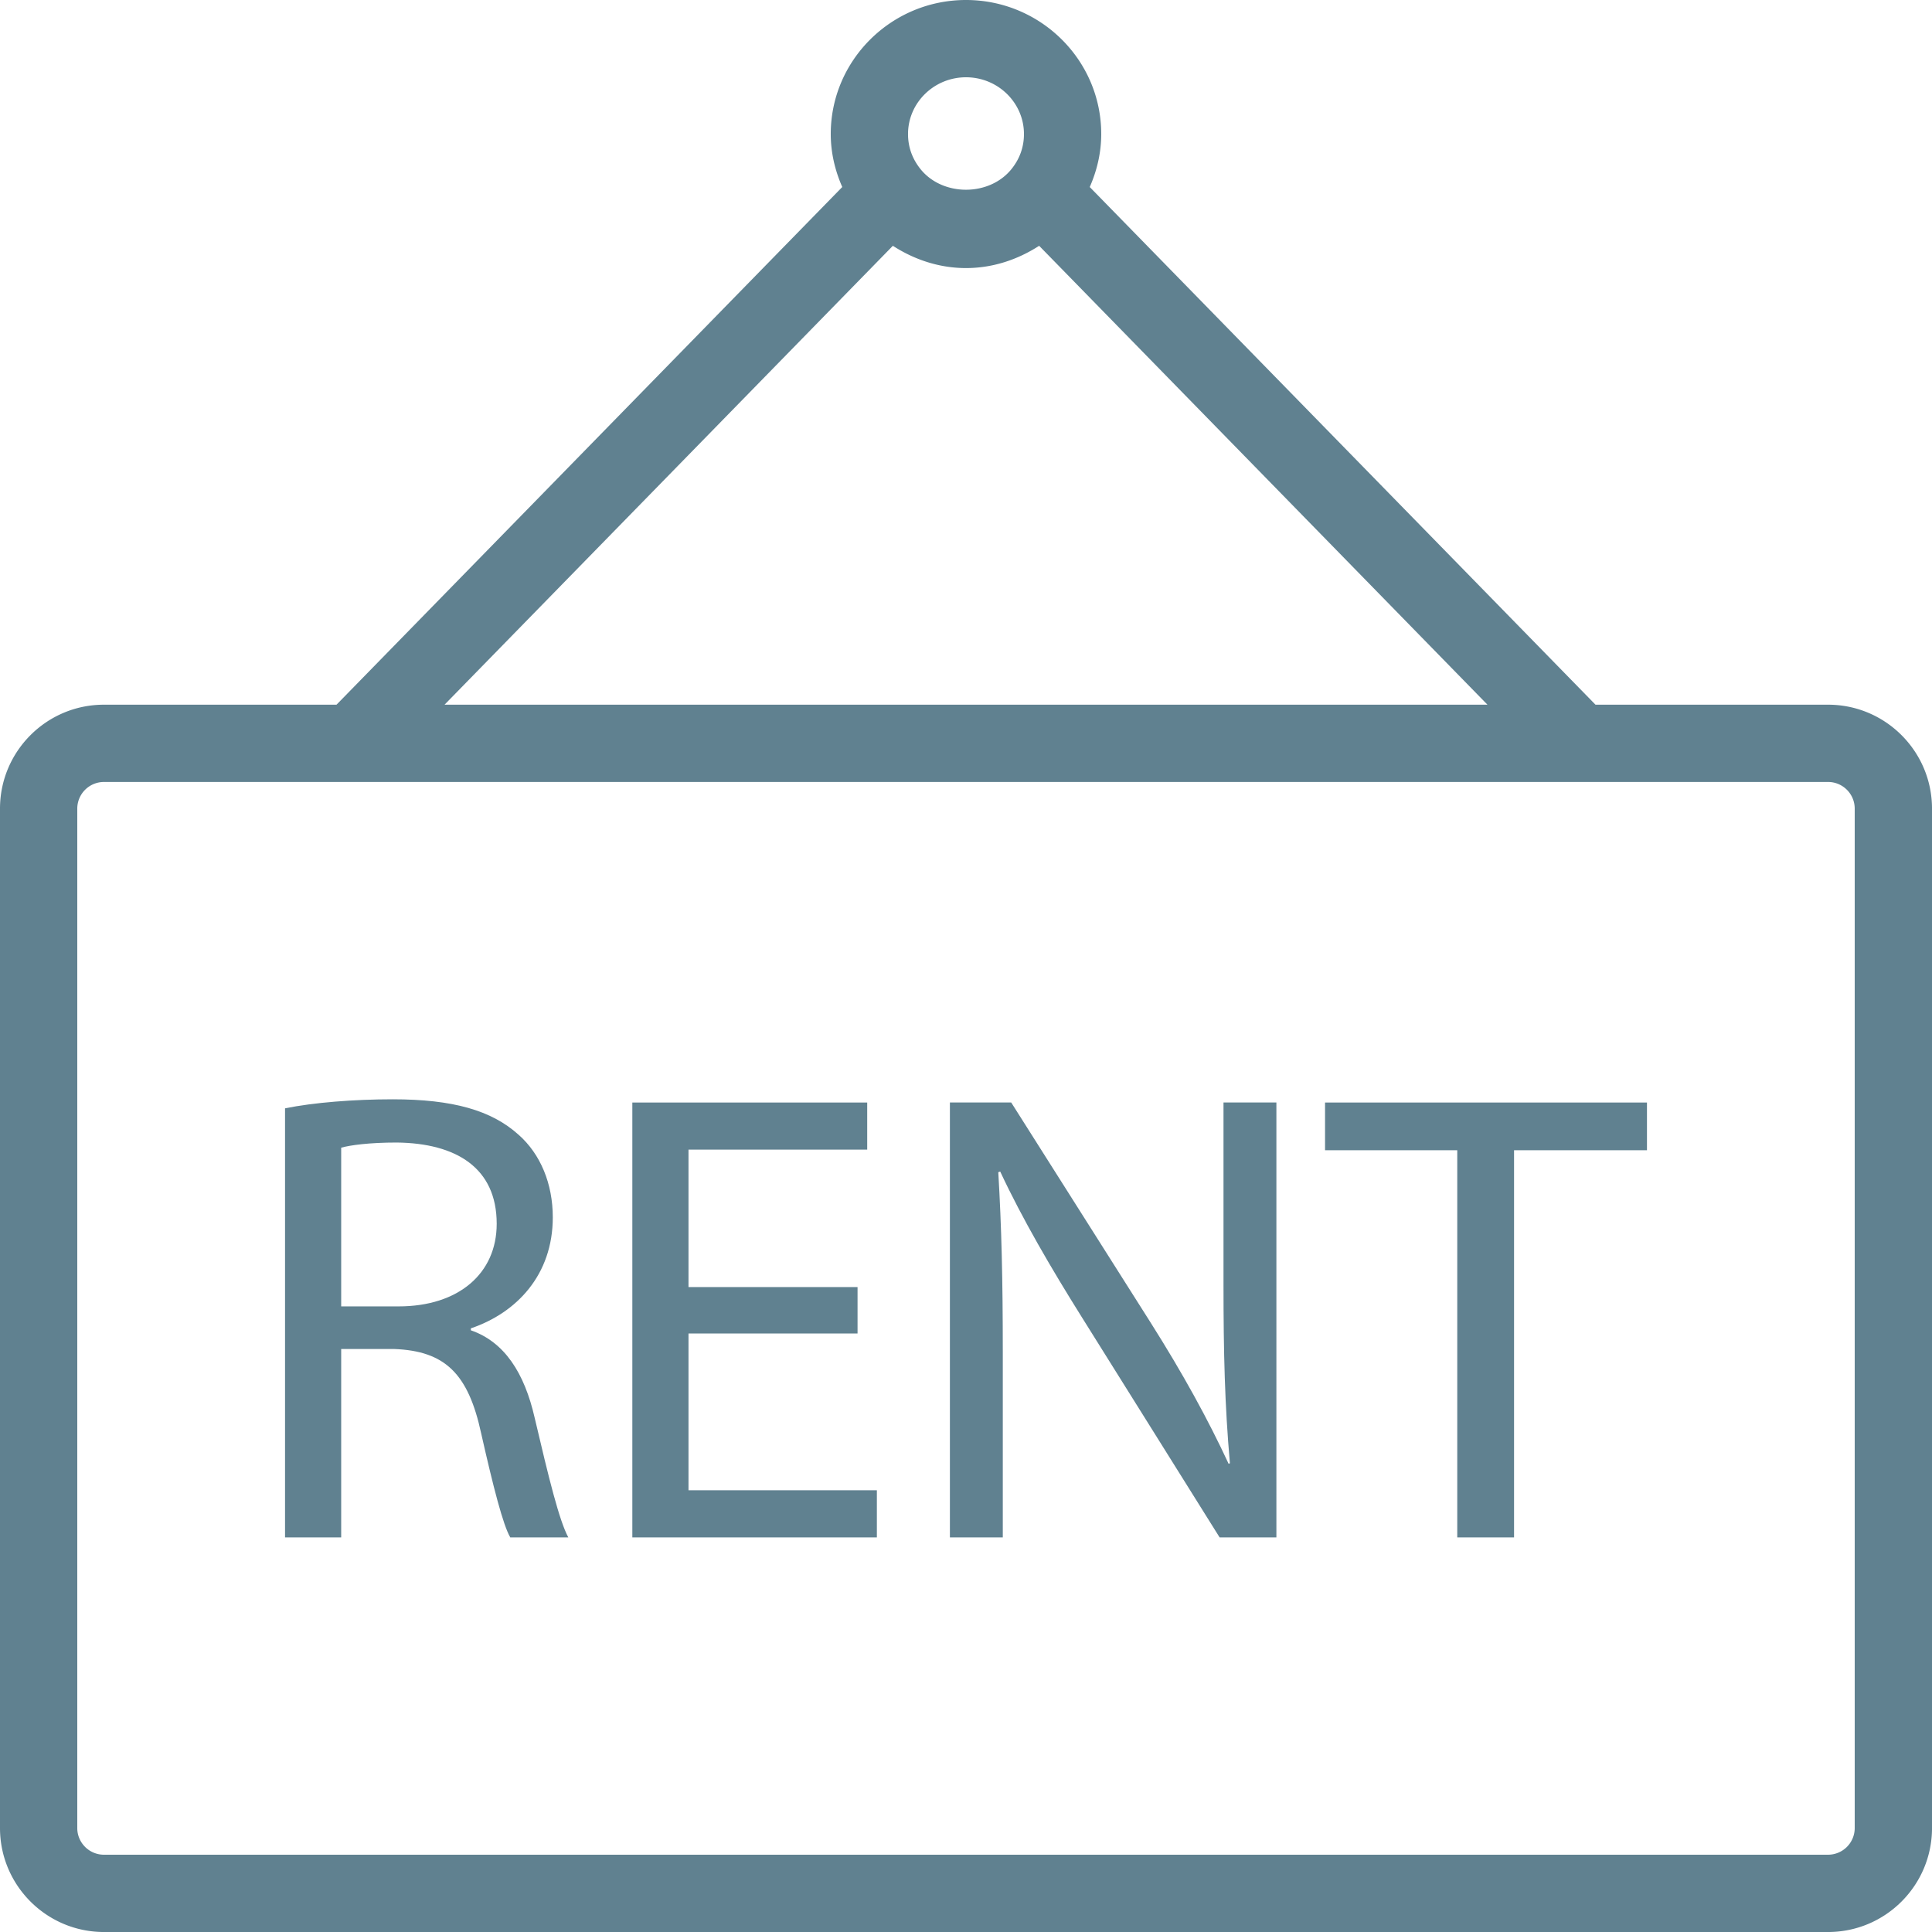 <svg xmlns="http://www.w3.org/2000/svg" version="1.1" xmlns:xlink="http://www.w3.org/1999/xlink" width="512" height="512" x="0" y="0" viewBox="0 0 457.143 457.143" style="enable-background:new 0 0 512 512" xml:space="preserve"><g><path d="M432.555 166.742H377.52L257.852 44.254c1.726-3.934 2.718-8.14 2.718-12.54 0-17.491-14.355-31.714-32-31.714-17.64 0-32 14.223-32 31.715 0 4.394.996 8.601 2.723 12.535L79.625 166.742H24.59C11.027 166.742 0 177.77 0 191.332v241.223c0 13.562 11.027 24.59 24.59 24.59h407.965c13.562 0 24.59-11.028 24.59-24.59V191.332c0-13.562-11.028-24.59-24.59-24.59zM228.57 18.285c7.563 0 13.715 6.028 13.715 13.43 0 3.062-.992 5.847-2.93 8.265-5.25 6.555-16.328 6.547-21.562.012-1.945-2.43-2.938-5.215-2.938-8.277 0-7.403 6.153-13.43 13.715-13.43zM211.266 58.16c5.113 3.3 11.02 5.27 17.304 5.27 6.285 0 12.192-1.97 17.309-5.27l106.078 108.582h-246.77zm227.59 374.395a6.31 6.31 0 0 1-6.301 6.3H24.59c-3.473 0-6.305-2.828-6.305-6.3V191.332a6.314 6.314 0 0 1 6.305-6.305h407.965c3.472 0 6.3 2.828 6.3 6.305zm0 0" fill="#608190" opacity="1" data-original="#000000"></path><path d="M111.41 314.77v-.461c10.84-3.668 19.39-12.664 19.39-26.266 0-7.93-2.894-14.953-8.09-19.54-6.413-5.792-15.577-8.39-29.772-8.39-9.16 0-18.77.758-25.493 2.137v101.52H80.73v-44.575h12.52c12.055.457 17.55 5.805 20.61 20 2.894 12.817 5.183 21.676 6.874 24.575h13.735c-2.14-3.965-4.586-13.899-7.946-28.243-2.433-10.691-7.171-18.011-15.113-20.757zm-17.094-5.657H80.73v-37.55c2.141-.61 6.715-1.22 13.13-1.22 14.046.15 23.667 5.954 23.667 19.231 0 11.758-9.015 19.54-23.21 19.54zM162.91 315.527h40V304.54h-40v-32.52h42.285v-11.148h-55.574V363.77h57.863v-11.153H162.91zM289.5 303.93c0 16.023.297 28.539 1.516 42.289l-.301.148c-4.883-10.527-10.836-21.367-18.469-33.437L239.27 260.87h-14.508V363.77h12.515v-43.965c0-17.094-.297-29.461-1.066-42.438l.457-.152c5.2 11.14 12.07 22.898 19.242 34.347l32.668 52.208h13.438V260.87H289.5zM313.527 272.168h31.286v91.602h13.437v-91.602h31.45v-11.297h-76.173zm0 0" fill="#608190" opacity="1" data-original="#000000"></path></g></svg>